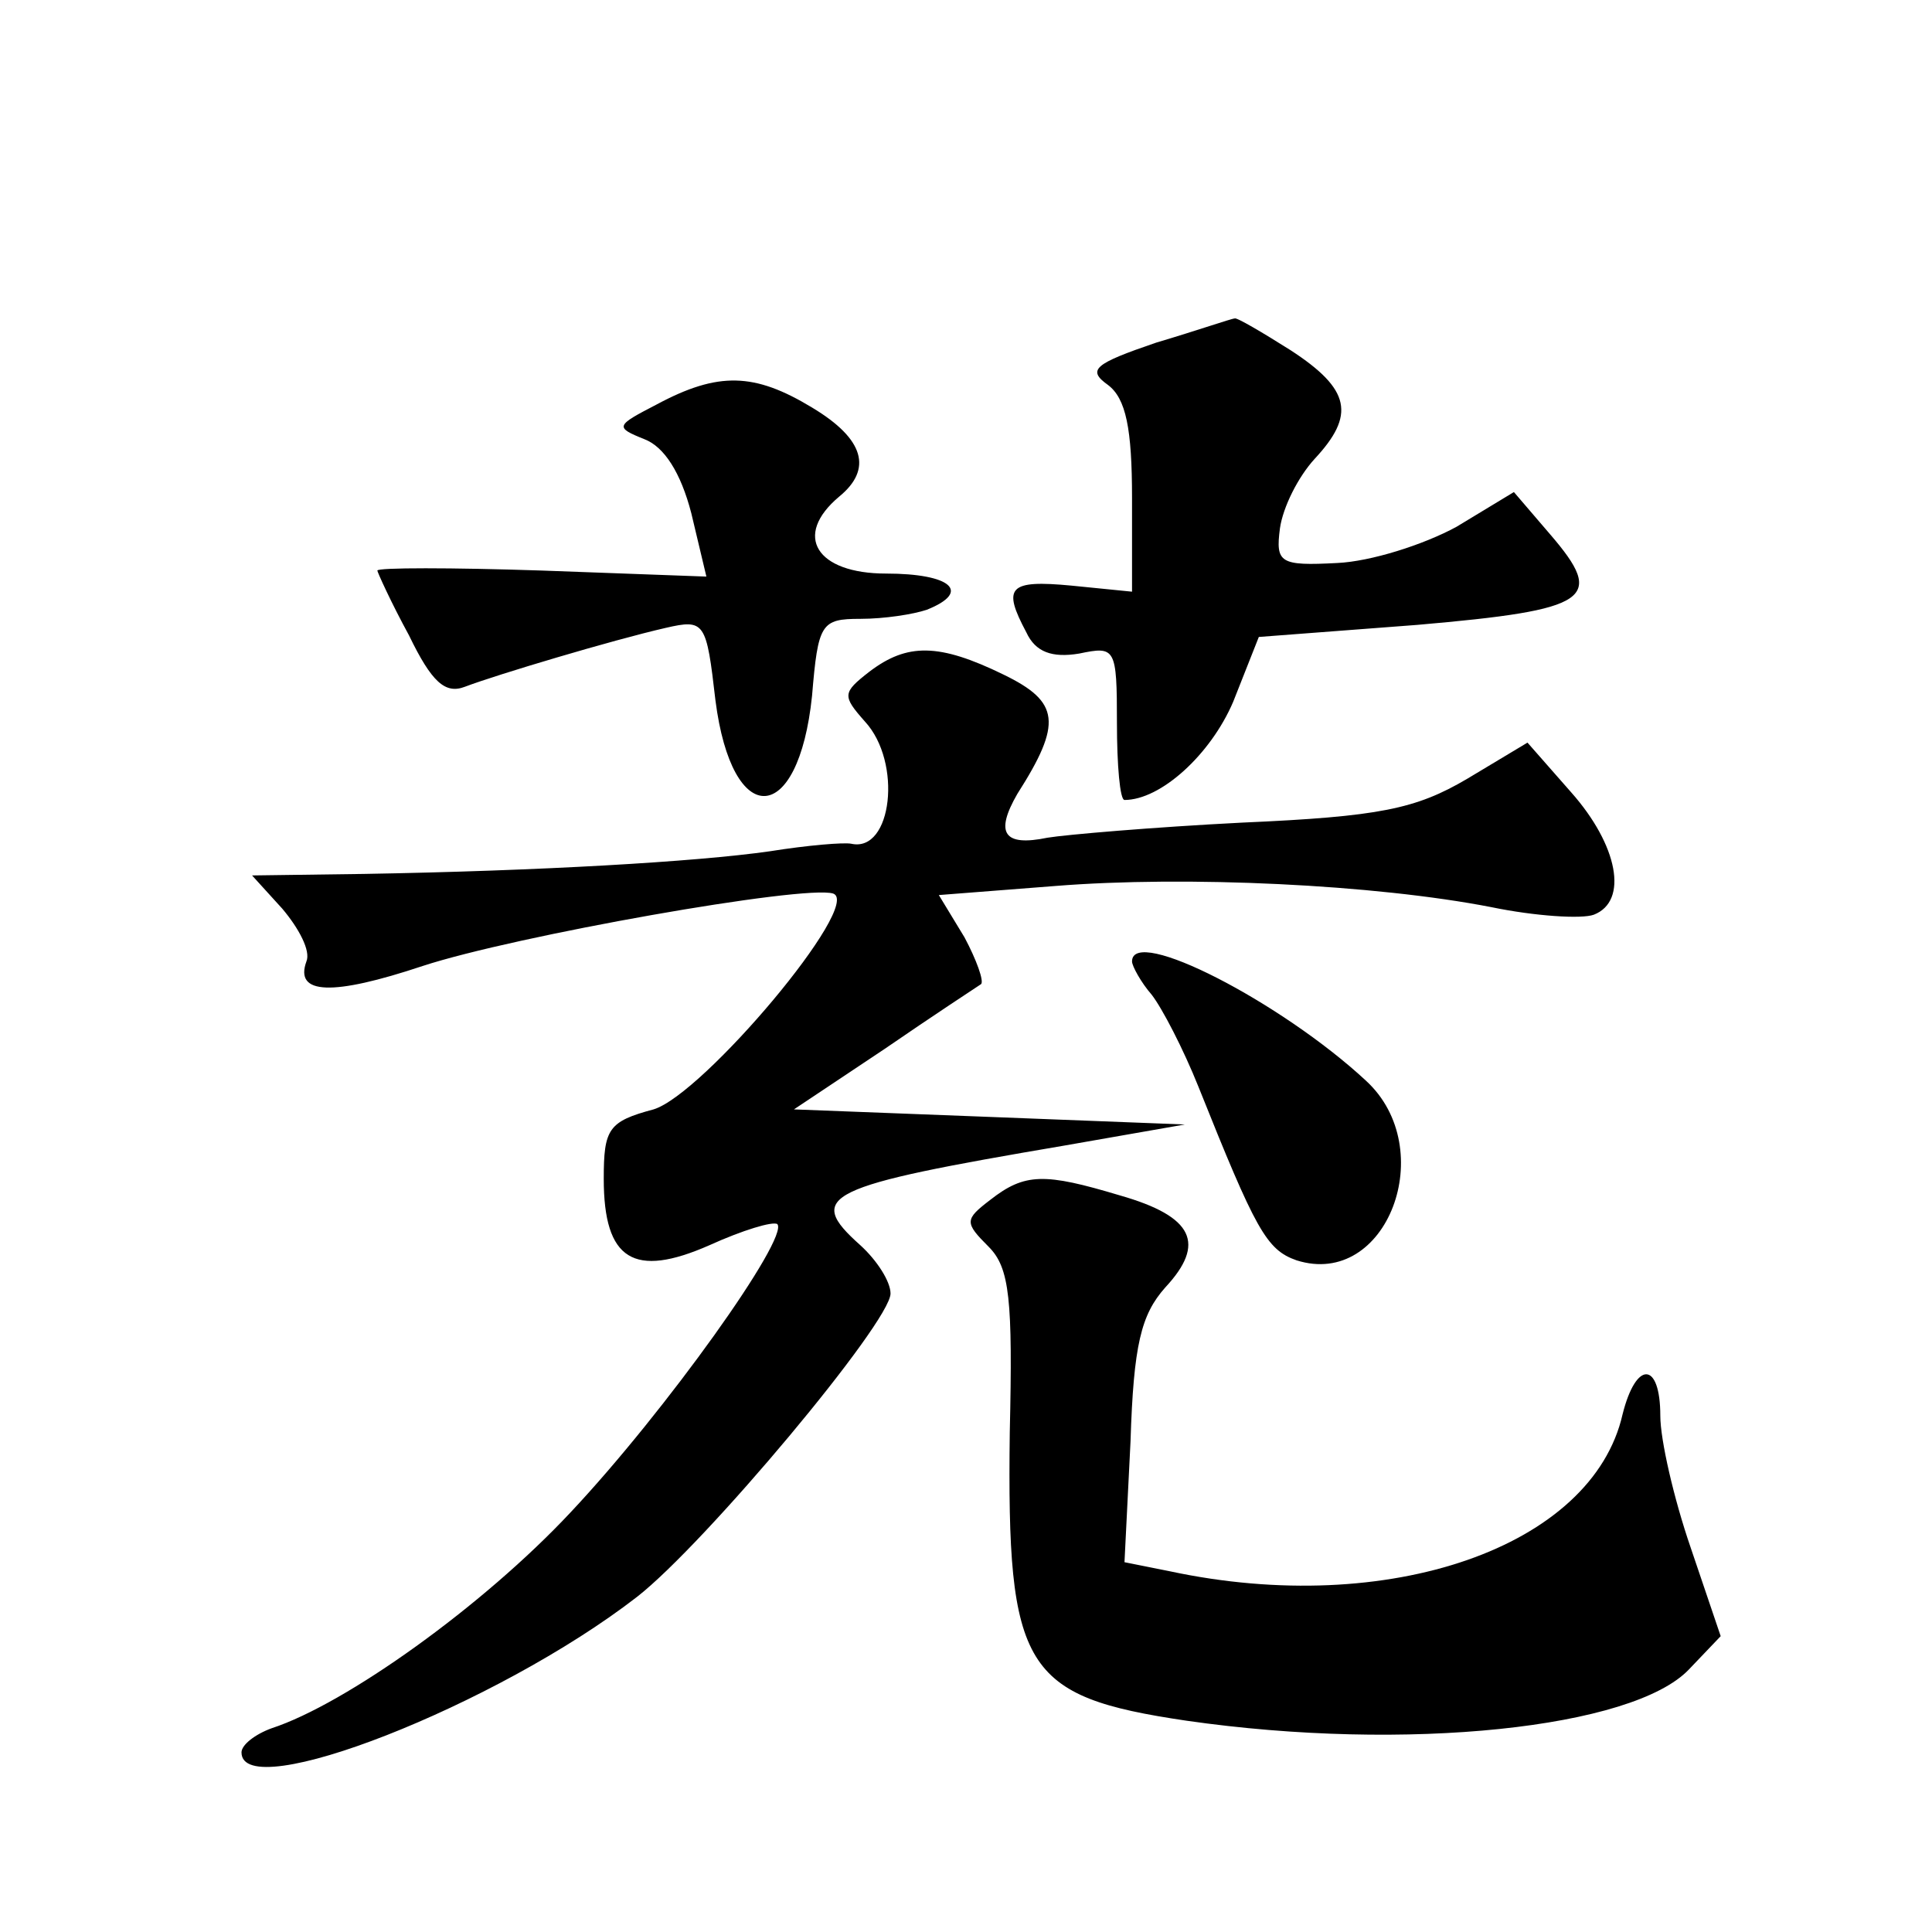 <?xml version="1.0" standalone="no"?>
<!DOCTYPE svg PUBLIC "-//W3C//DTD SVG 20010904//EN"
 "http://www.w3.org/TR/2001/REC-SVG-20010904/DTD/svg10.dtd">
<svg version="1.0" xmlns="http://www.w3.org/2000/svg"
 width="128pt" height="128pt" viewBox="0 0 128 128"
 preserveAspectRatio="xMidYMid meet">
<g transform="translate(0,128) scale(0.1,-0.1)"
fill="#0" stroke="none">
<path d="M766 1053 c-41 -14 -46 -18 -32 -28 12 -9 16 -29 16 -75 l0 -62 -40 4
c-42 4 -46 -1 -30 -31 6 -13 17 -17 35 -14 24 5 25 4 25 -46 0 -28 2 -51 5 -51
24 0 57 30 72 65 l17 43 105 8 c115 10 125 17 88 60 l-24 28 -38 -23 c-22 -12 -57
-23 -79 -24 -38 -2 -41 0 -38 23 2 14 12 34 23 46 27 29 24 46 -16 72 -19 12 -36
22 -37 21 -2 0 -25 -8 -52 -16z M435 1012 c-27 -14 -28 -15 -8 -23 13 -5 24 -22
31 -49 l10 -42 -109 4 c-60 2 -109 2 -109 0 0 -1 9 -21 21 -43 15 -31 24 -39 37
-34 21 8 98 31 133 39 26 6 27 4 33 -48 11 -86 55 -84 64 3 4 48 6 51 32 51 16
0 35 3 44 6 30 12 16 24 -27 24 -46 0 -62 25 -31 51 22 18 17 38 -18 59 -38 23
-62 24 -103 2z M576 835 c-18 -14 -18 -16 -3 -33 25 -27 18 -87 -9 -81 -5 1 -29
-1 -54 -5 -49 -7 -153 -13 -269 -15 l-74 -1 20 -22 c11 -13 19 -28 16 -35 -8 -22
17 -23 77 -3 61 20 253 54 272 48 20 -7 -86 -133 -119 -143 -30 -8 -33 -13 -33
-46 0 -54 20 -66 70 -44 22 10 42 16 45 14 8 -9 -74 -124 -137 -191 -58 -62 -149
-127 -198 -143 -11 -4 -20 -11 -20 -16 0 -35 169 31 262 103 45 35 168 182 168
201 0 8 -9 22 -20 32 -37 33 -24 39 135 66 l80 14 -129 5 -130 5 60 40 c32 22 61
41 64 43 2 2 -3 16 -11 31 l-17 28 77 6 c87 7 212 1 289 -14 29 -6 60 -8 68 -5
23 9 16 46 -15 81 l-29 33 -40 -24 c-34 -20 -58 -25 -149 -29 -59 -3 -117 -8 -129
-10 -29 -6 -35 3 -20 29 30 47 28 61 -9 79 -43 21 -64 21 -89 2z M750 643 c0 -3
6 -14 13 -22 7 -9 21 -36 31 -61 38 -95 45 -108 65 -115 60 -19 95 74 46 119 -56
52 -155 103 -155 79z M656 485 c-17 -13 -17 -15 -1 -31 14 -14 16 -35 14 -123 -2
-157 9 -175 117 -191 146 -21 296 -5 333 34 l21 22 -20 59 c-11 32 -20 71 -20 87
0 36 -16 37 -25 1 -20 -88 -155 -135 -300 -104 l-30 6 4 80 c2 64 7 84 23 102 27
29 19 47 -30 61 -50 15 -63 15 -86 -3z"/>
</g>
</svg>
